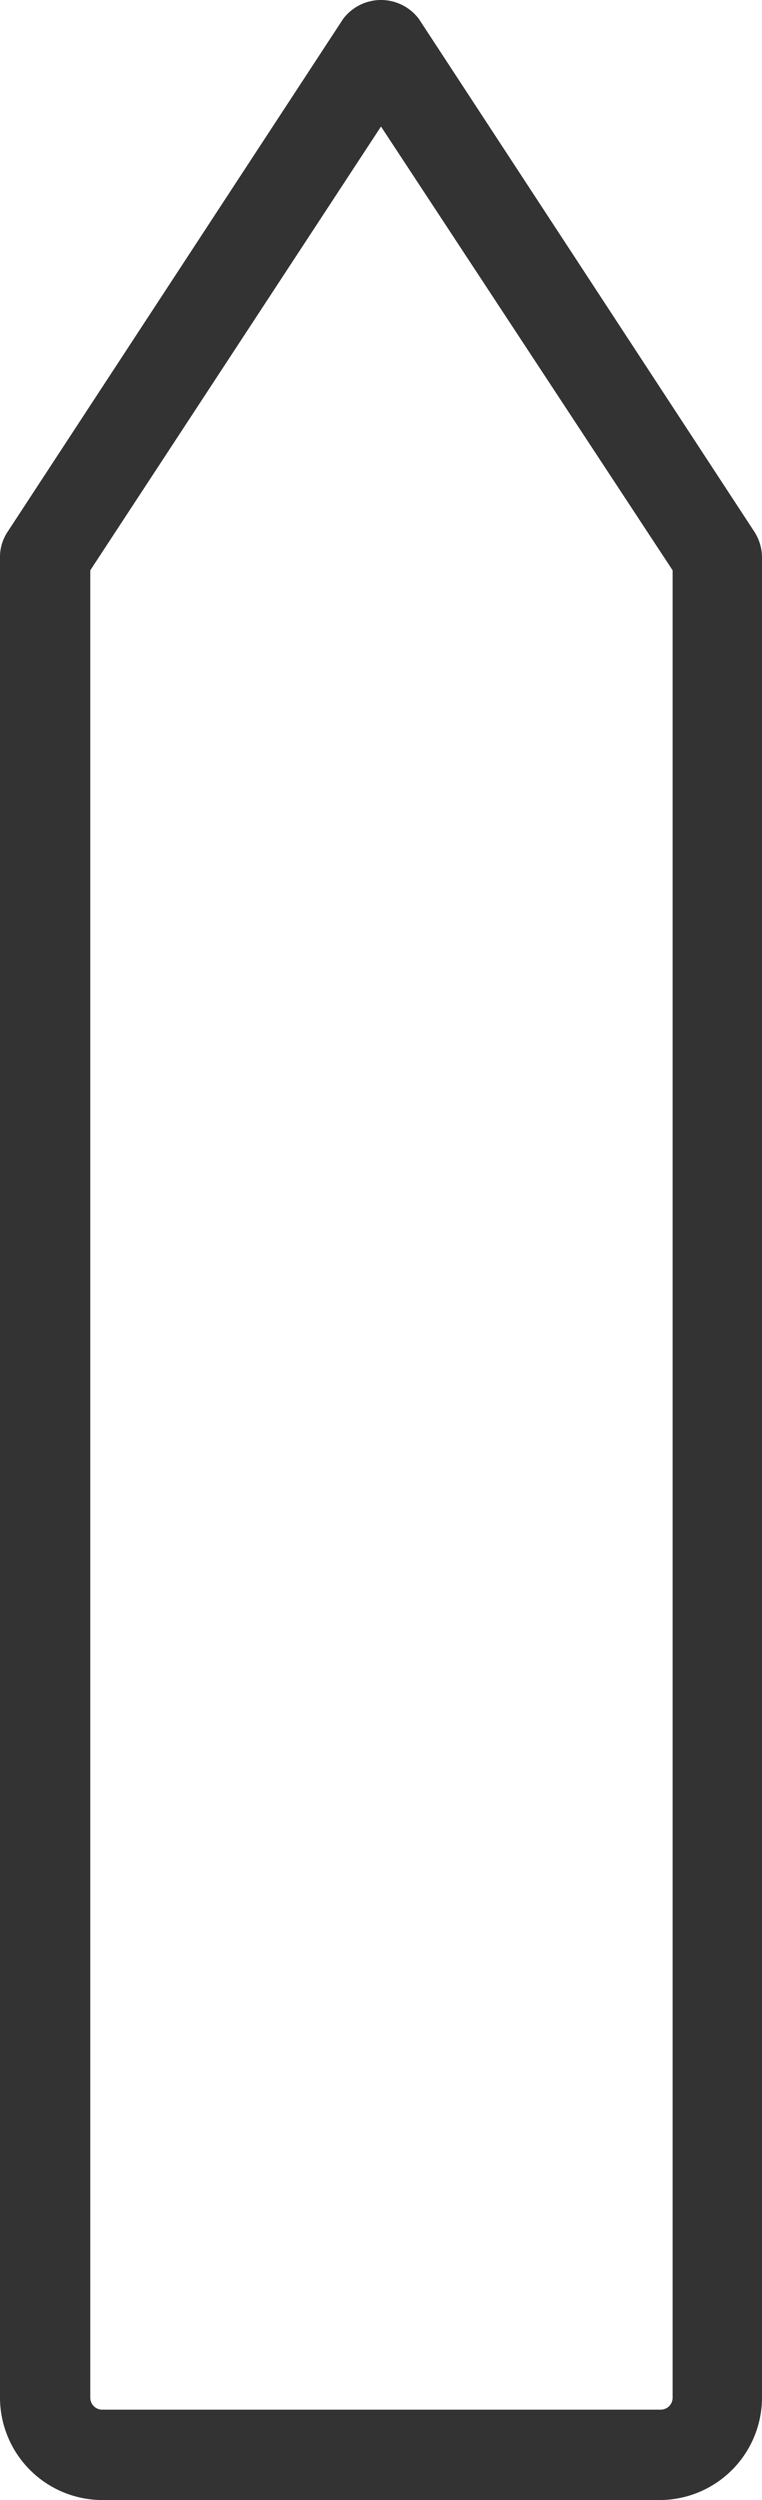 <svg xmlns="http://www.w3.org/2000/svg" width="8.44" height="27.66" viewBox="0 0 8.44 27.66">
  <path id="パス_88" data-name="パス 88" d="M7.32,27.66H1.13A1.135,1.135,0,0,1,0,26.53V6.16a.5.5,0,0,1,.08-.27L3.8.21a.525.525,0,0,1,.84,0L8.36,5.89a.53.53,0,0,1,.08.27V26.53a1.135,1.135,0,0,1-1.13,1.13ZM1,6.31V26.53a.132.132,0,0,0,.13.13H7.32a.132.132,0,0,0,.13-.13V6.31L4.22,1.4Z" fill="#333"/>
</svg>
